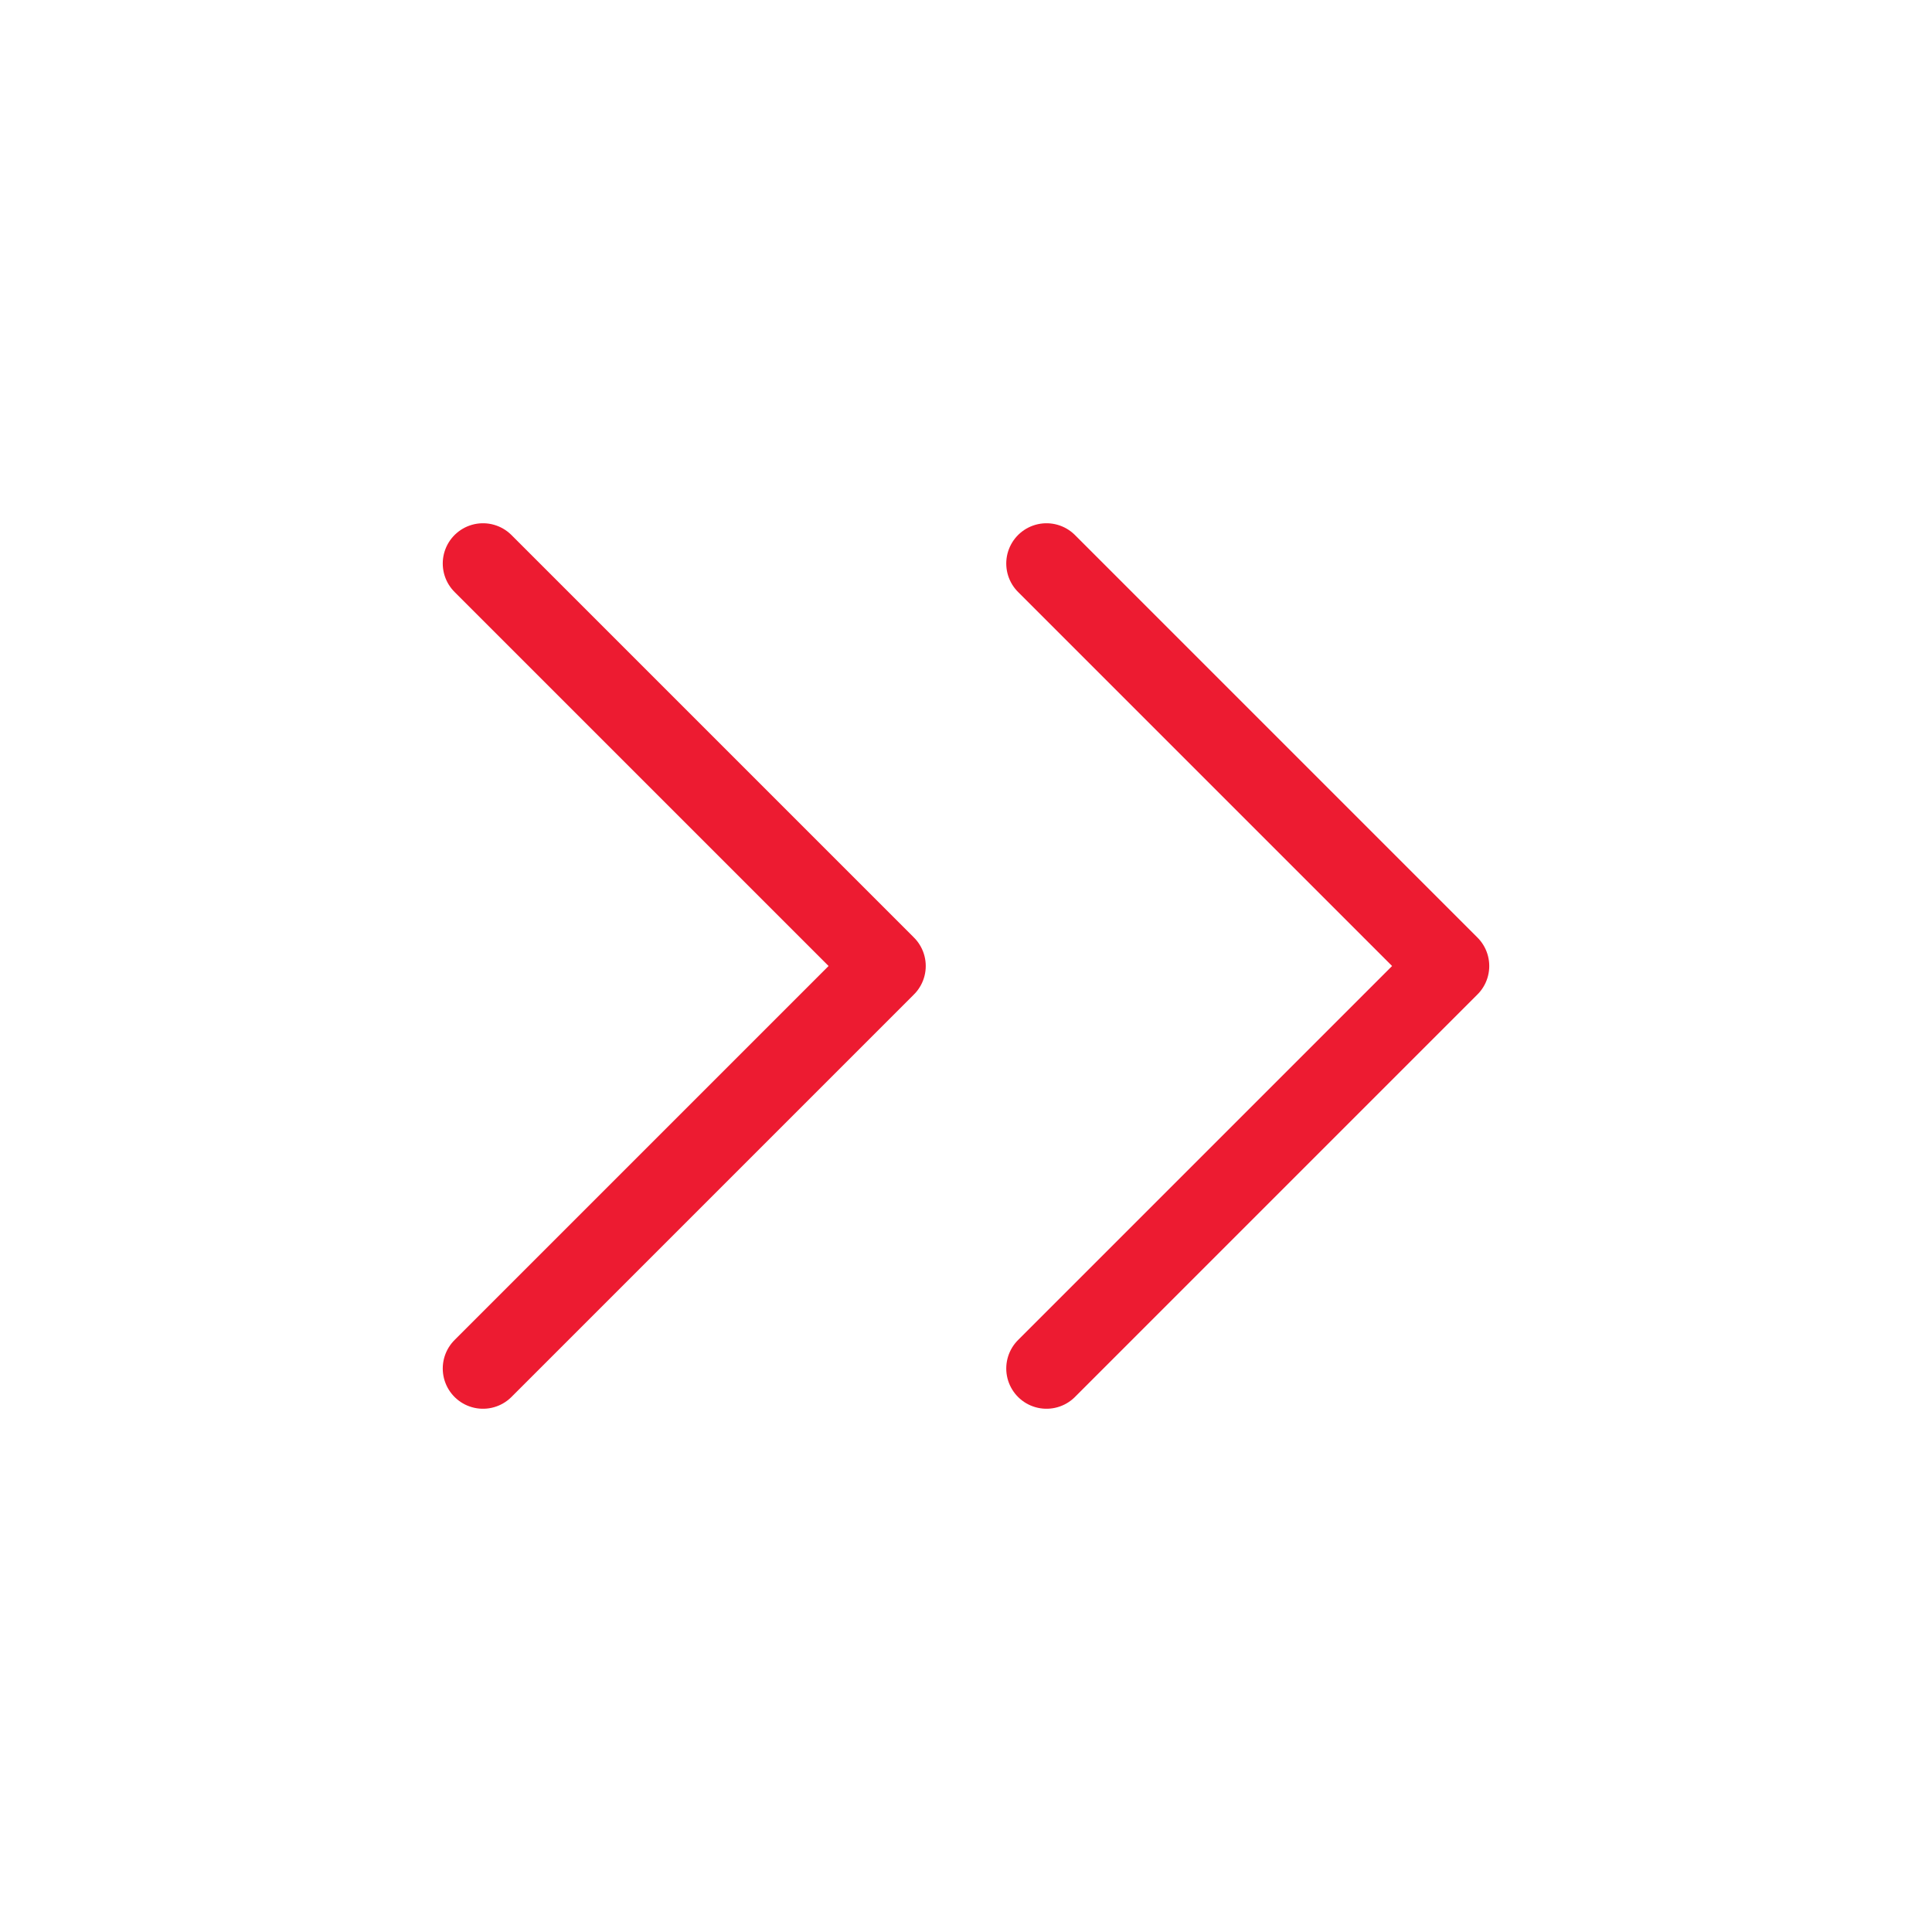 <svg xmlns="http://www.w3.org/2000/svg" width="24" height="24" viewBox="0 0 24 24" fill="none" stroke="#ed1b31" stroke-width="1" stroke-linecap="round" stroke-linejoin="round" class="feather feather-chevrons-right"><polyline points="13 17 18 12 13 7"></polyline><polyline points="6 17 11 12 6 7"></polyline></svg>